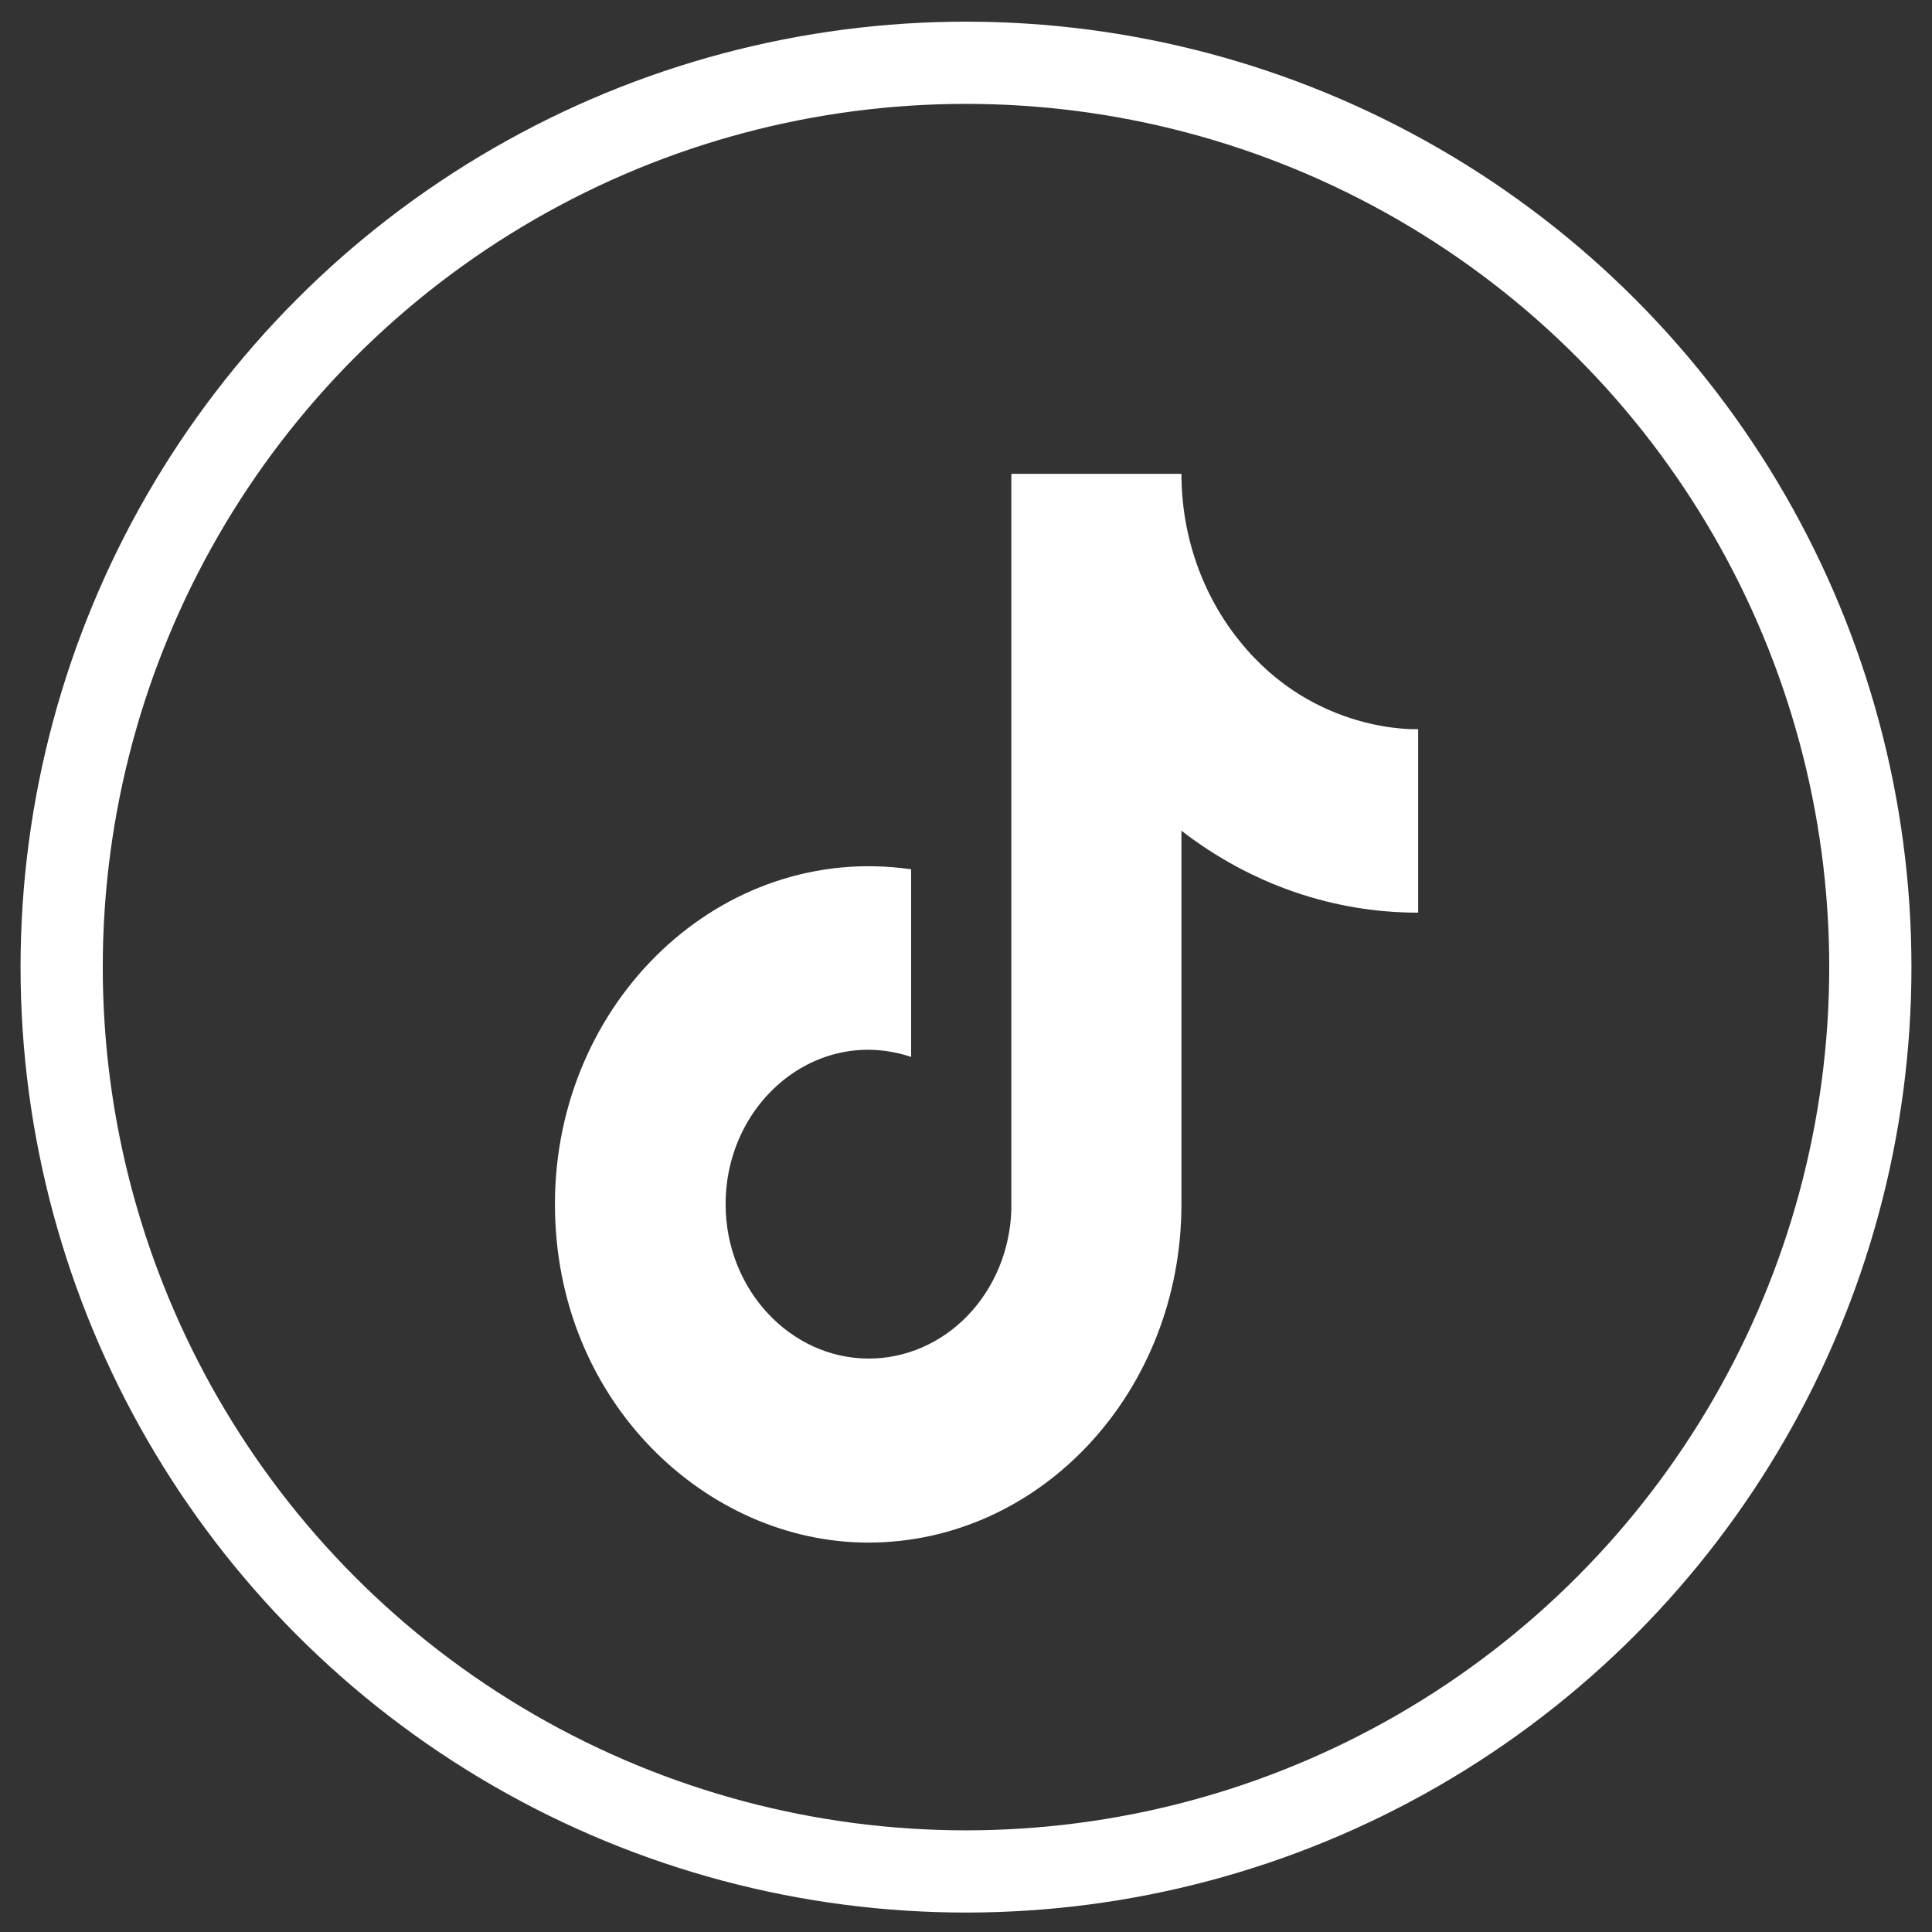 <svg width="47" height="47" viewBox="0 0 47 47" fill="none" xmlns="http://www.w3.org/2000/svg">
<rect x="0" y="0" width="47" height="47" fill="#333333" stroke="none"/>
<path d="M30.161 15.601C29.245 14.473 28.741 13.026 28.741 11.527H24.603V29.439C24.571 30.408 24.192 31.326 23.545 32C22.898 32.674 22.033 33.05 21.134 33.05C19.232 33.05 17.652 31.374 17.652 29.294C17.652 26.81 19.875 24.946 22.165 25.712V21.147C17.545 20.483 13.5 24.354 13.5 29.294C13.5 34.104 17.196 37.527 21.12 37.527C25.326 37.527 28.741 33.844 28.741 29.294V20.209C30.419 21.508 32.434 22.206 34.5 22.202V17.738C34.5 17.738 31.982 17.869 30.161 15.601Z" fill="white"/>
<circle cx="23.5" cy="23.527" r="22" stroke="white" stroke-width="2"/>
</svg>
